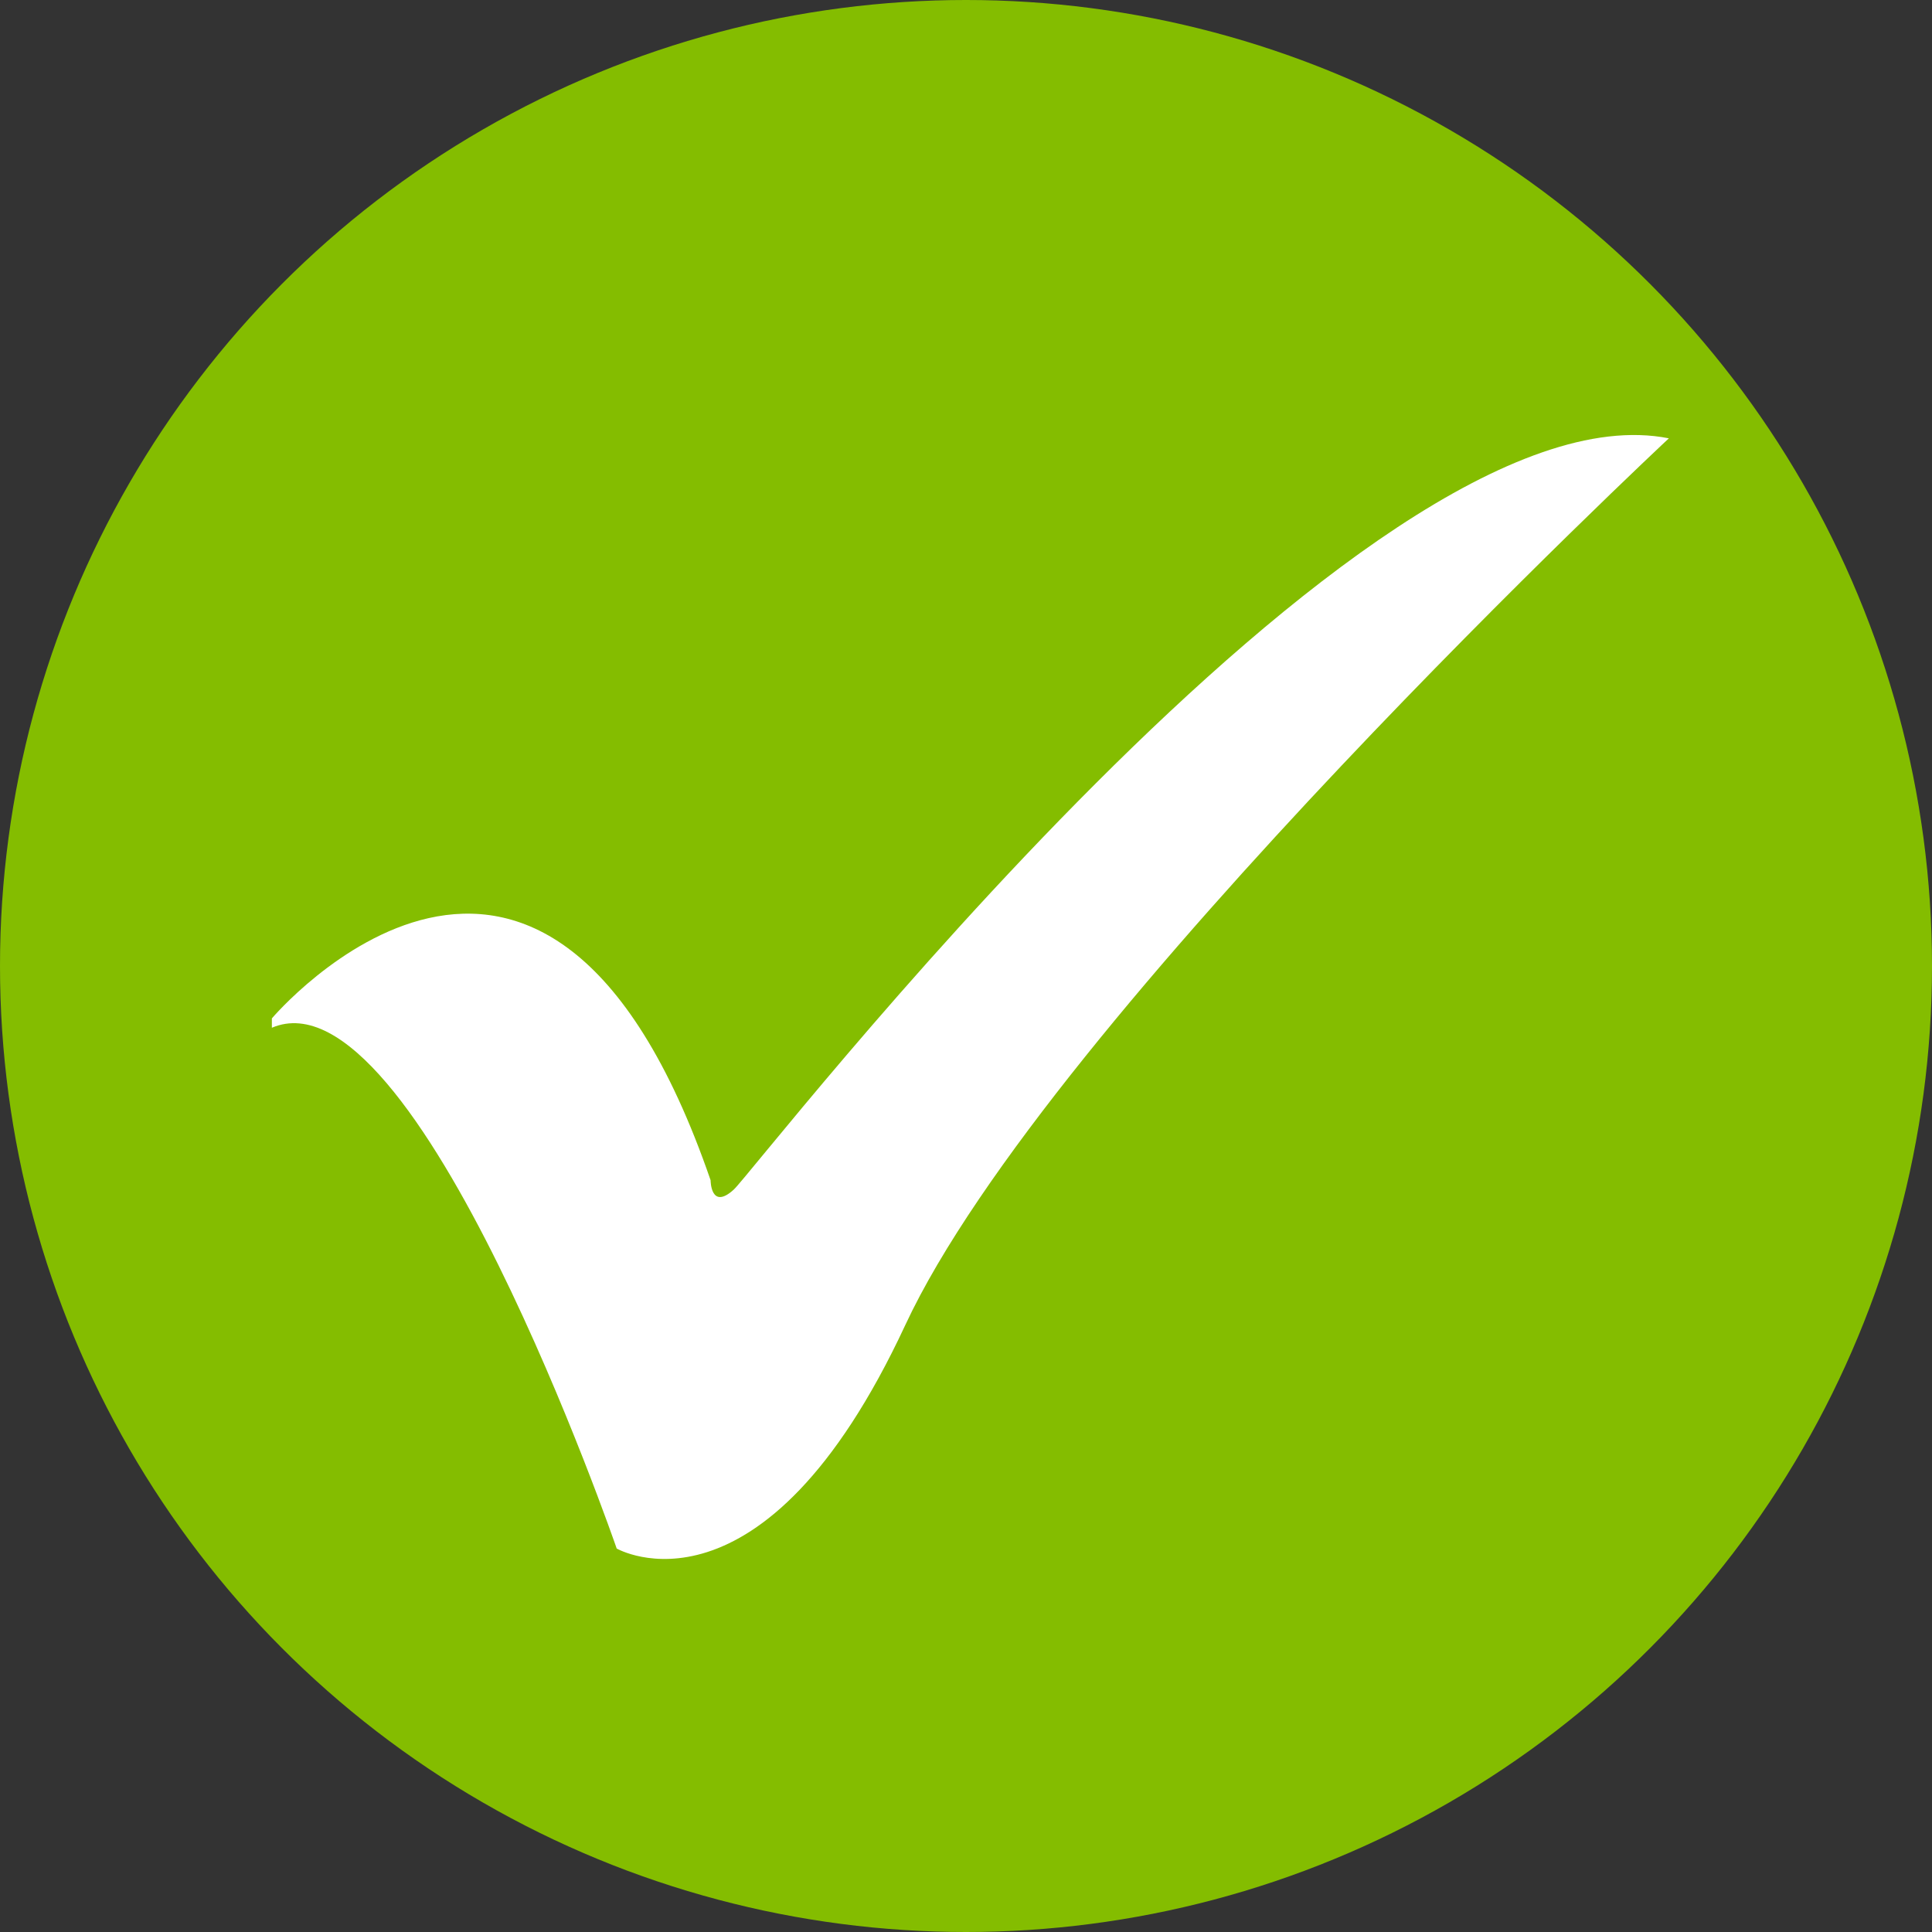 <?xml version="1.0" encoding="utf-8"?>
<svg xmlns="http://www.w3.org/2000/svg" xmlns:xlink="http://www.w3.org/1999/xlink" width="25" height="25" viewBox="0 0 25 25">
  <rect x="0" y="0" width="25" height="25" fill="#333333" stroke="none"/>
  <defs>
    <clipPath id="clip-path">
      <rect id="Rectangle_137" data-name="Rectangle 137" width="18.077" height="14.542" fill="#fff"/>
    </clipPath>
  </defs>
  <g id="Group_1889" data-name="Group 1889" transform="translate(-185 -2033)">
    <circle id="Ellipse_52" data-name="Ellipse 52" cx="12.5" cy="12.5" r="12.5" transform="translate(185 2033)" fill="#84bd00"/>
    <g id="Group_1888" data-name="Group 1888" transform="translate(188.518 2038.629)">
      <g id="Group_1887" data-name="Group 1887" clip-path="url(#clip-path)">
        <path id="Path_4074" data-name="Path 4074" d="M0,7.549S3.521,3.39,5.677,9.643c0,0,0,.395.3.121S14.139-.742,18.077.043c0,0-8.03,7.5-9.881,11.475s-3.734,2.891-3.734,2.891S1.867,6.873,0,7.67" transform="translate(0 0)" fill="#fff"/>
      </g>
    </g>
  </g>
</svg>
